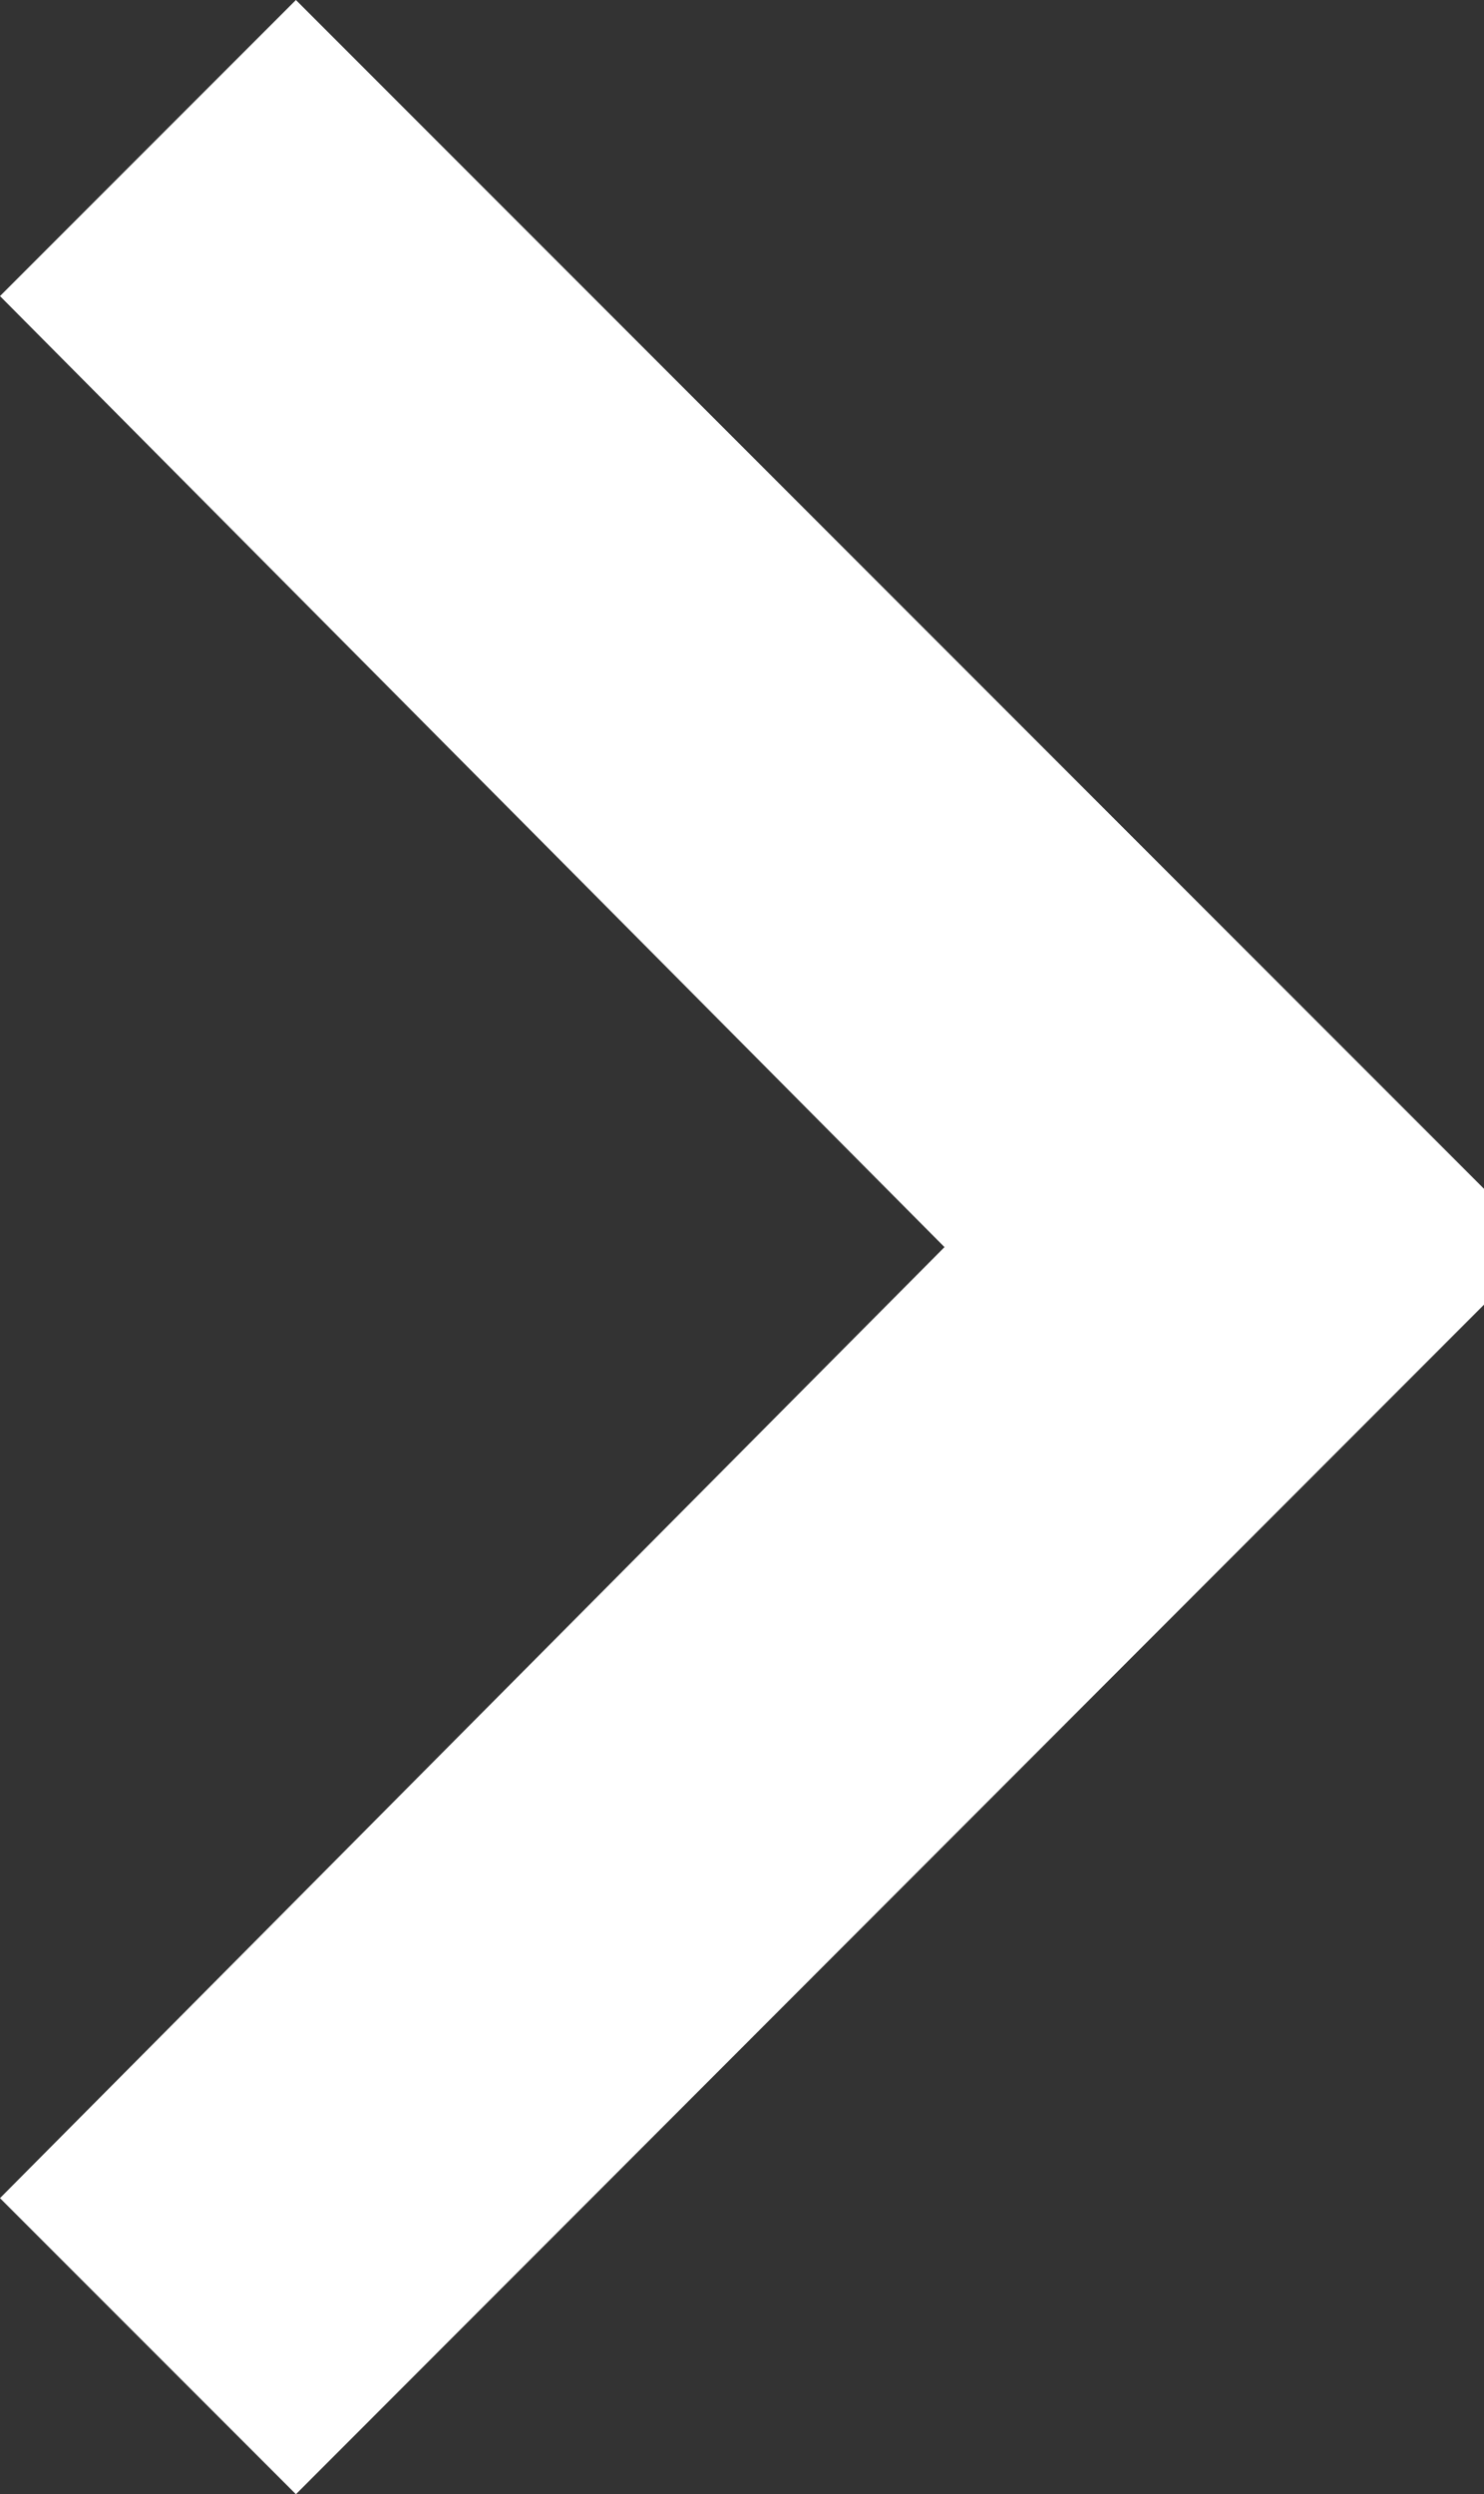 <svg xmlns="http://www.w3.org/2000/svg" viewBox="0 0 19.86 33.36" xmlns:v="https://vecta.io/nano"><rect x="0" y="0" width="19.86" height="33.36" fill="#333333" stroke="none"/><path d="M0 29.4l3.96 3.96 15.9-15.91V15.9L3.96 0 0 3.96l12.64 12.72L0 29.4z" fill="#fff"/></svg>
